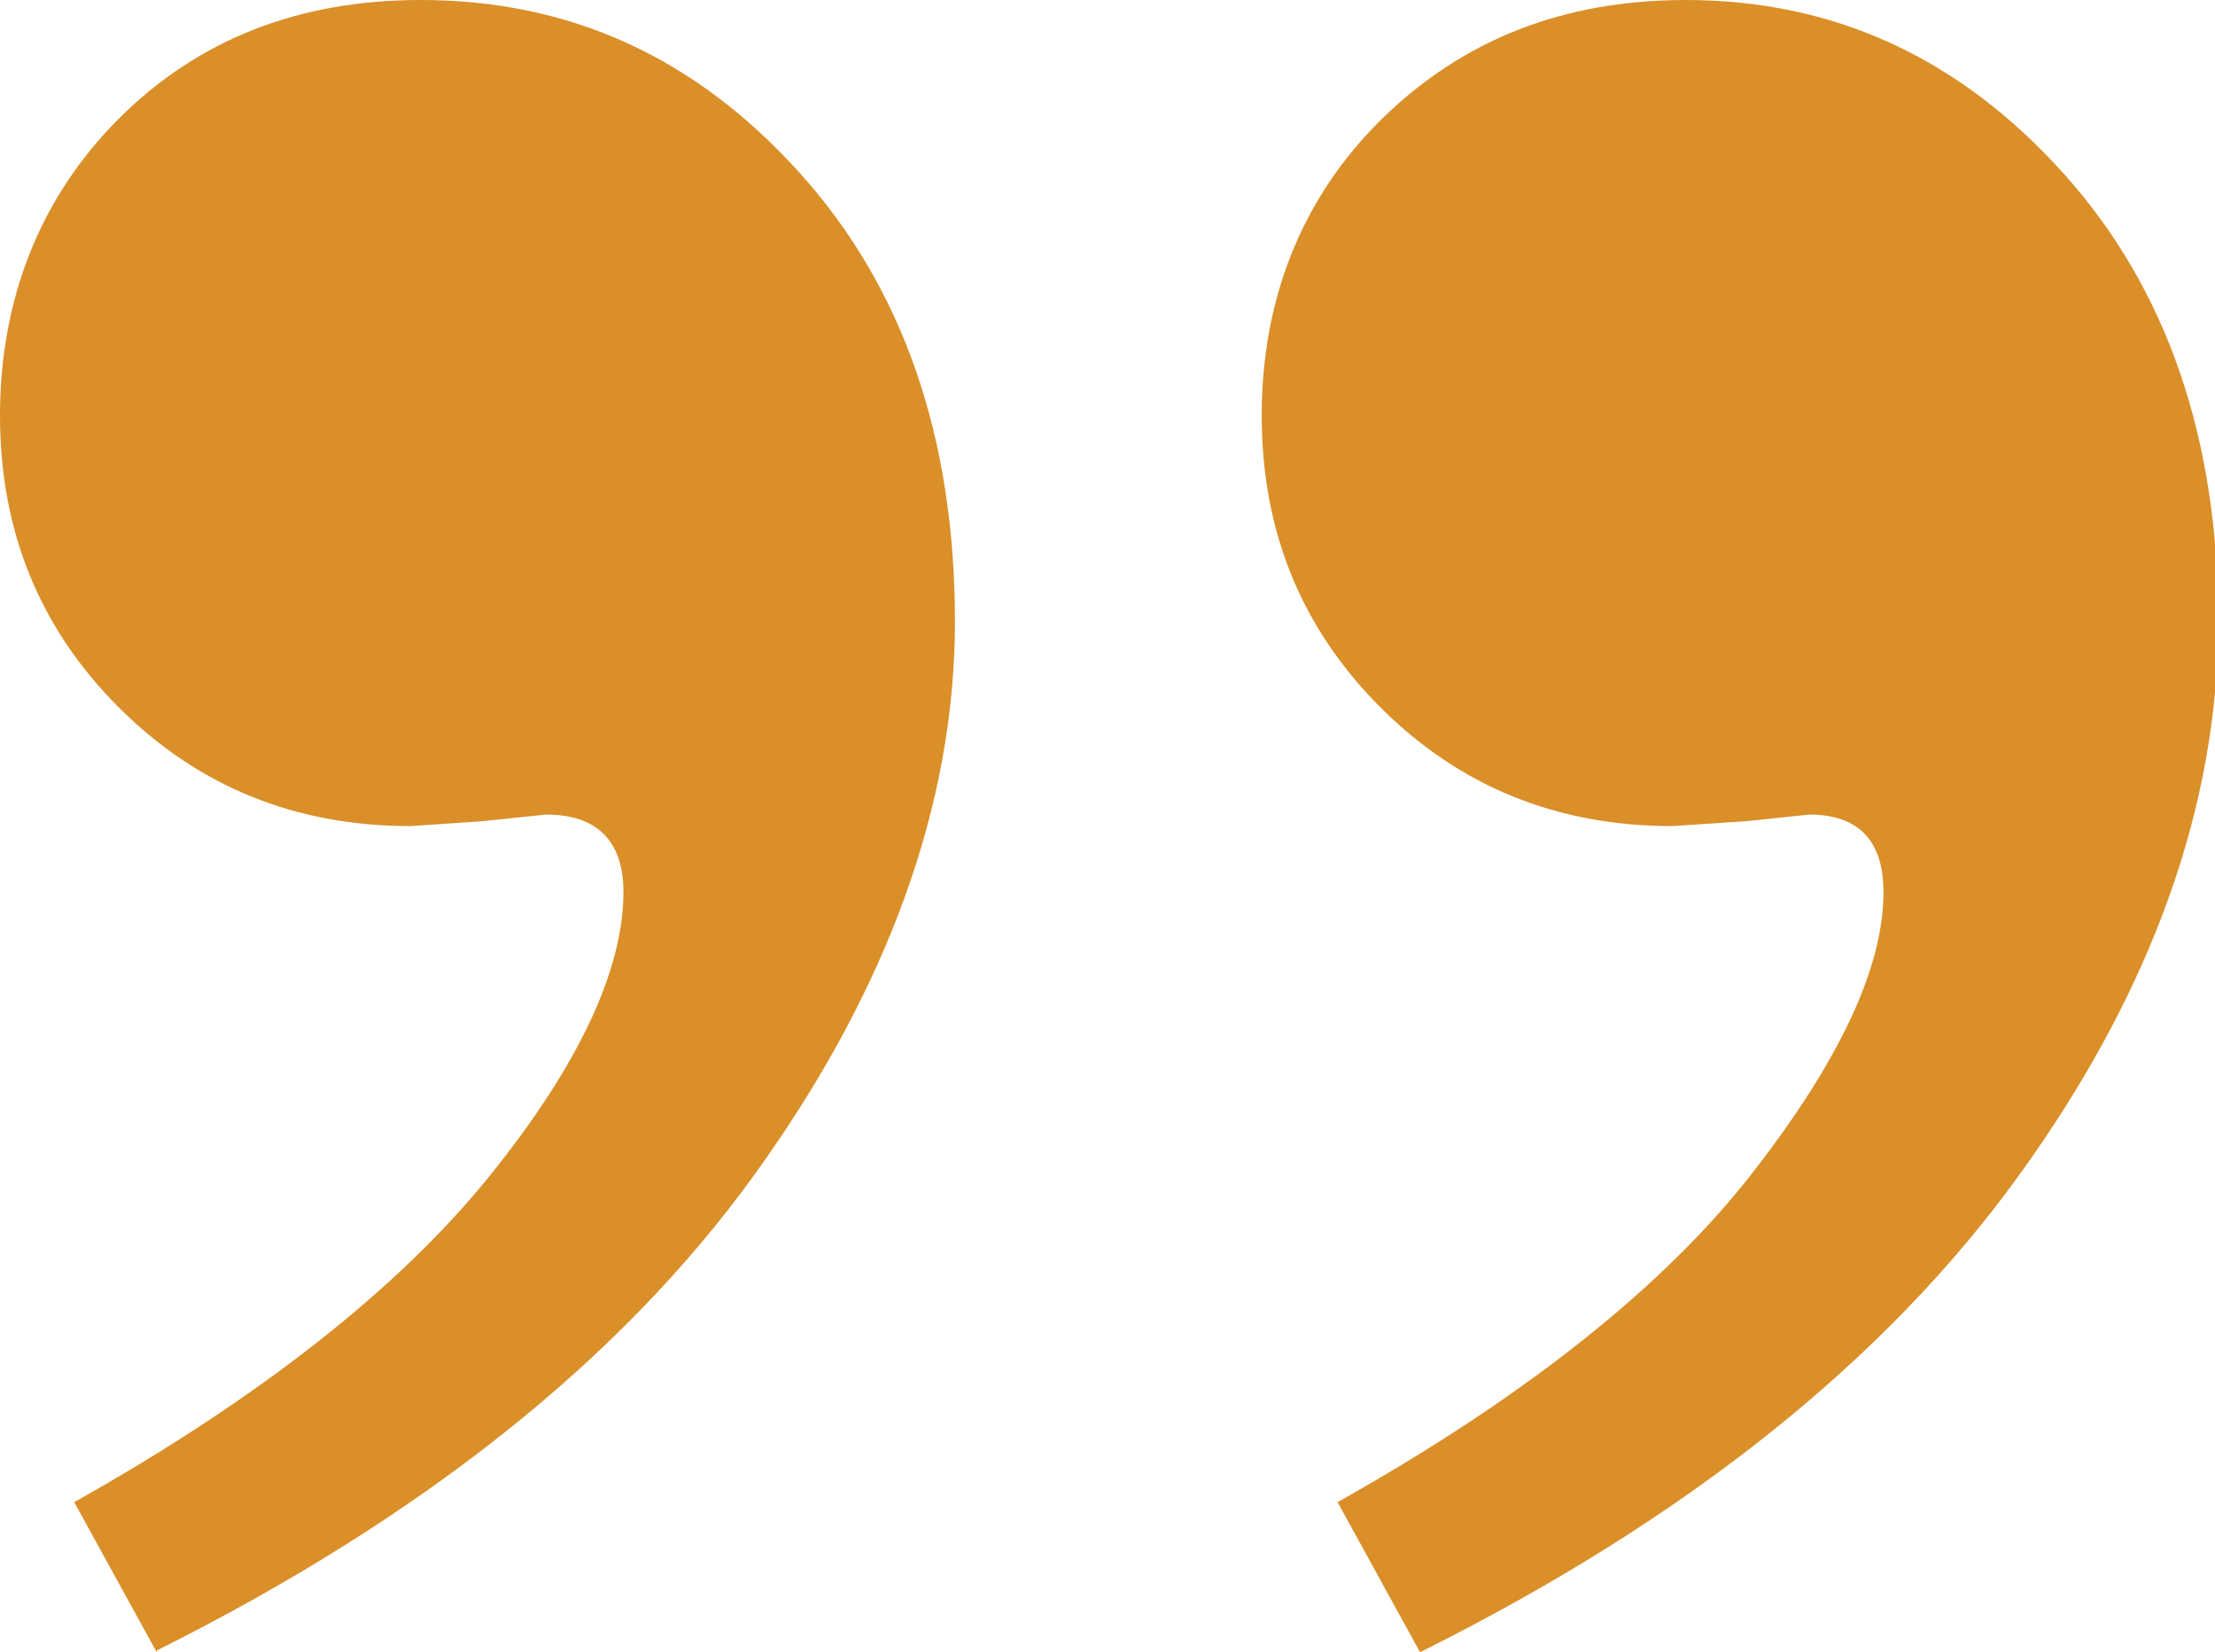 <?xml version="1.0" encoding="UTF-8"?><svg id="Layer_2" xmlns="http://www.w3.org/2000/svg" viewBox="0 0 13.43 10.02"><defs><style>.cls-1{fill:#da8f29;stroke-width:0px;}</style></defs><g id="Layer_1-2"><path class="cls-1" d="M.95,10.02l-.5-.91c1.14-.64,1.98-1.31,2.52-1.98s.81-1.25.81-1.72c0-.31-.16-.47-.47-.47l-.38.04-.44.03c-.7,0-1.29-.24-1.77-.72s-.72-1.07-.72-1.77S.24,1.2.72.72s1.09-.72,1.83-.72c.91,0,1.67.35,2.3,1.05s.94,1.61.94,2.72-.41,2.24-1.22,3.36-2.02,2.08-3.62,2.88ZM8.61,10.02l-.5-.91c1.14-.64,1.98-1.31,2.51-1.99s.8-1.25.8-1.71c0-.31-.15-.47-.45-.47l-.38.04-.45.03c-.7,0-1.29-.24-1.77-.72s-.72-1.07-.72-1.77.24-1.32.73-1.8,1.1-.72,1.84-.72c.9,0,1.66.35,2.29,1.05s.94,1.61.94,2.72-.4,2.24-1.21,3.36-2.01,2.08-3.61,2.88Z"/></g></svg>